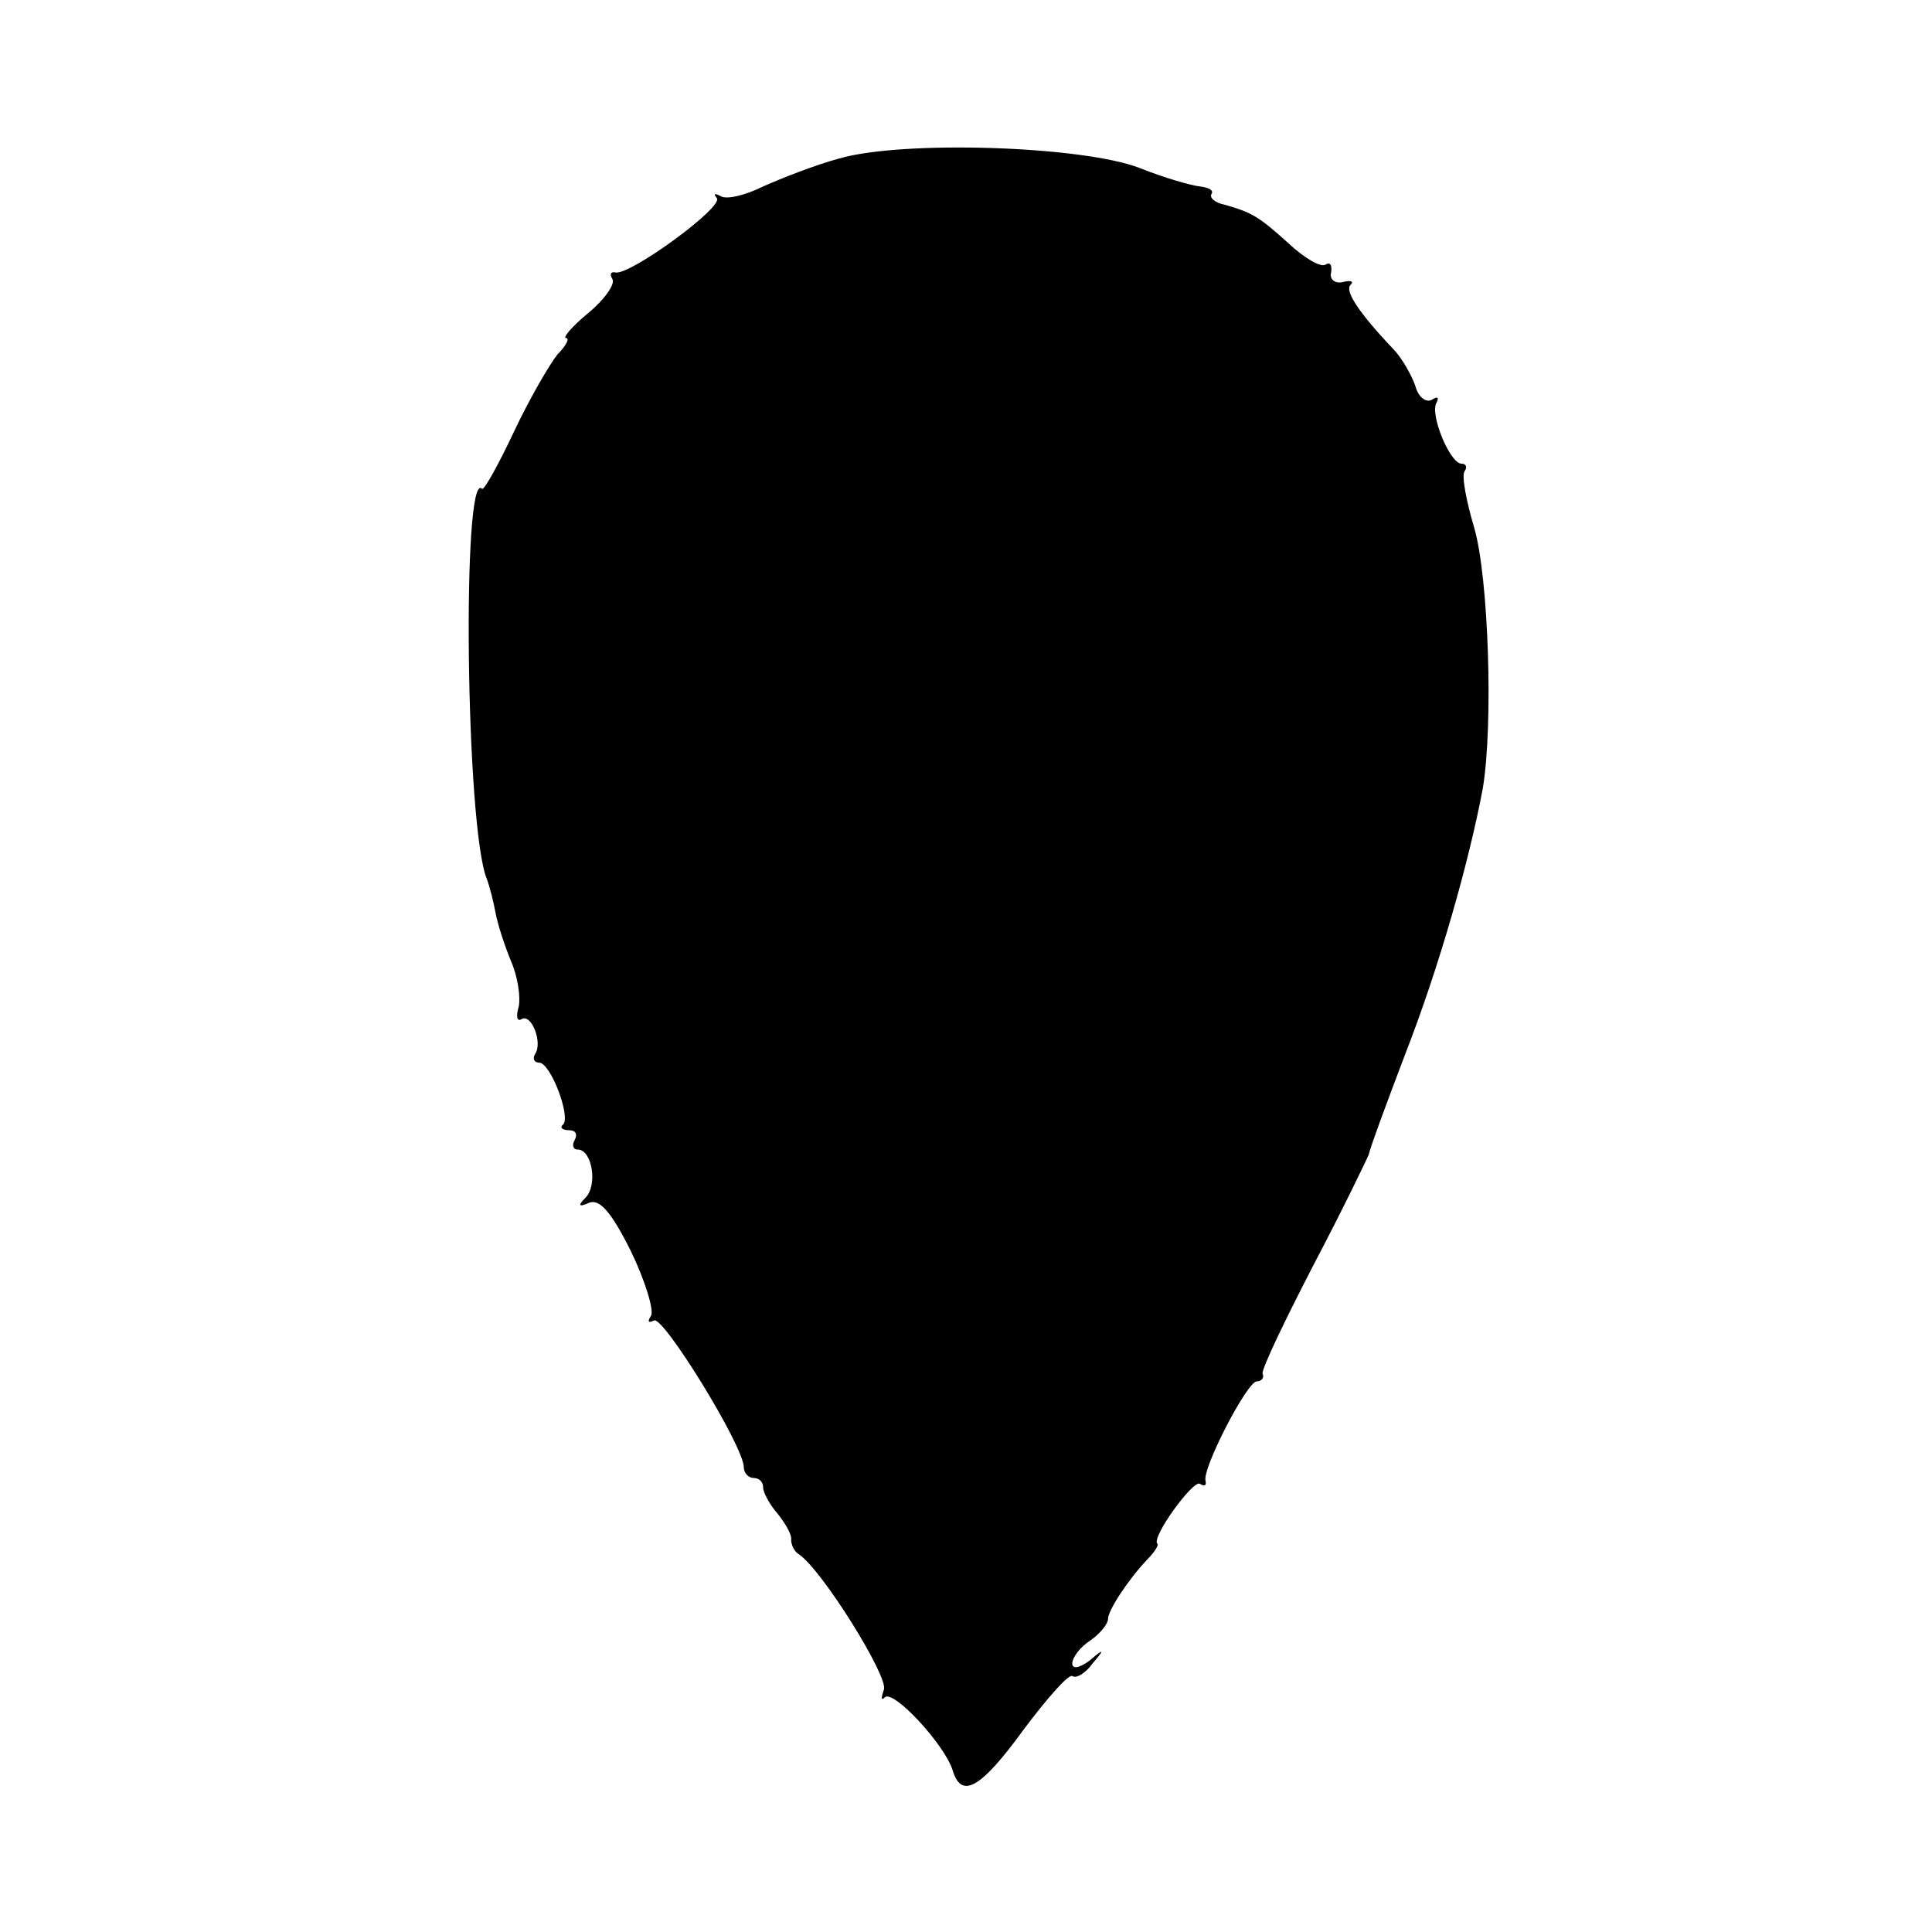 <?xml version="1.0" standalone="no"?>
<!DOCTYPE svg PUBLIC "-//W3C//DTD SVG 20010904//EN"
 "http://www.w3.org/TR/2001/REC-SVG-20010904/DTD/svg10.dtd">
<svg version="1.0" xmlns="http://www.w3.org/2000/svg"
 width="200pt" height="200pt" viewBox="0 0 200 200"
 preserveAspectRatio="xMidYMid meet">
<g transform="translate(0,200) scale(0.1,-0.1)"
fill="#000000" stroke="none">
<path d="M869 1836 c-26 -7 -61 -21 -79 -29 -18 -9 -38 -14 -44 -10 -6 3 -8 3
-4 -2 8 -9 -91 -81 -105 -77 -5 1 -6 -2 -3 -7 3 -5 -8 -21 -25 -35 -17 -14
-27 -26 -23 -26 4 0 0 -8 -9 -17 -8 -10 -29 -46 -45 -80 -16 -34 -31 -61 -33
-59 -21 21 -17 -351 5 -404 3 -8 7 -24 9 -35 2 -11 9 -33 16 -50 7 -16 10 -37
8 -47 -3 -10 -2 -16 3 -13 10 6 22 -24 14 -36 -3 -5 -1 -9 4 -9 12 0 33 -56
25 -64 -4 -3 -1 -6 6 -6 7 0 9 -4 6 -10 -3 -5 -2 -10 3 -10 15 0 21 -37 8 -50
-8 -8 -7 -10 4 -5 11 4 23 -10 43 -50 15 -31 24 -61 21 -67 -4 -6 -3 -8 3 -5
9 6 93 -130 93 -152 0 -6 5 -11 10 -11 6 0 10 -4 10 -10 0 -5 7 -18 15 -27 8
-10 15 -22 14 -27 0 -5 3 -12 8 -15 24 -16 93 -127 88 -140 -3 -9 -3 -12 1 -8
9 8 61 -48 70 -75 9 -31 29 -20 74 42 24 32 46 57 50 55 4 -3 14 3 21 13 13
15 12 16 -3 3 -11 -8 -18 -9 -18 -3 0 6 8 17 19 24 10 7 18 17 18 22 0 9 21
41 41 62 7 7 12 15 10 16 -6 7 37 66 44 62 5 -3 7 -2 6 3 -4 12 43 103 53 103
5 0 8 4 6 8 -1 5 23 55 53 113 30 57 55 109 57 114 1 6 18 52 37 102 36 92 67
202 81 277 11 66 6 219 -9 270 -8 27 -13 53 -10 58 3 4 2 8 -3 8 -12 0 -33 51
-26 63 3 6 1 7 -5 3 -6 -3 -14 3 -17 15 -4 11 -14 29 -23 38 -36 38 -50 60
-44 66 4 4 0 5 -8 3 -8 -2 -14 3 -12 10 1 8 -1 11 -6 8 -5 -3 -22 7 -38 22
-31 28 -38 32 -66 40 -10 2 -16 7 -14 11 3 4 -3 7 -12 8 -9 1 -37 9 -62 19
-59 23 -245 29 -311 10z"/>
</g>
</svg>
